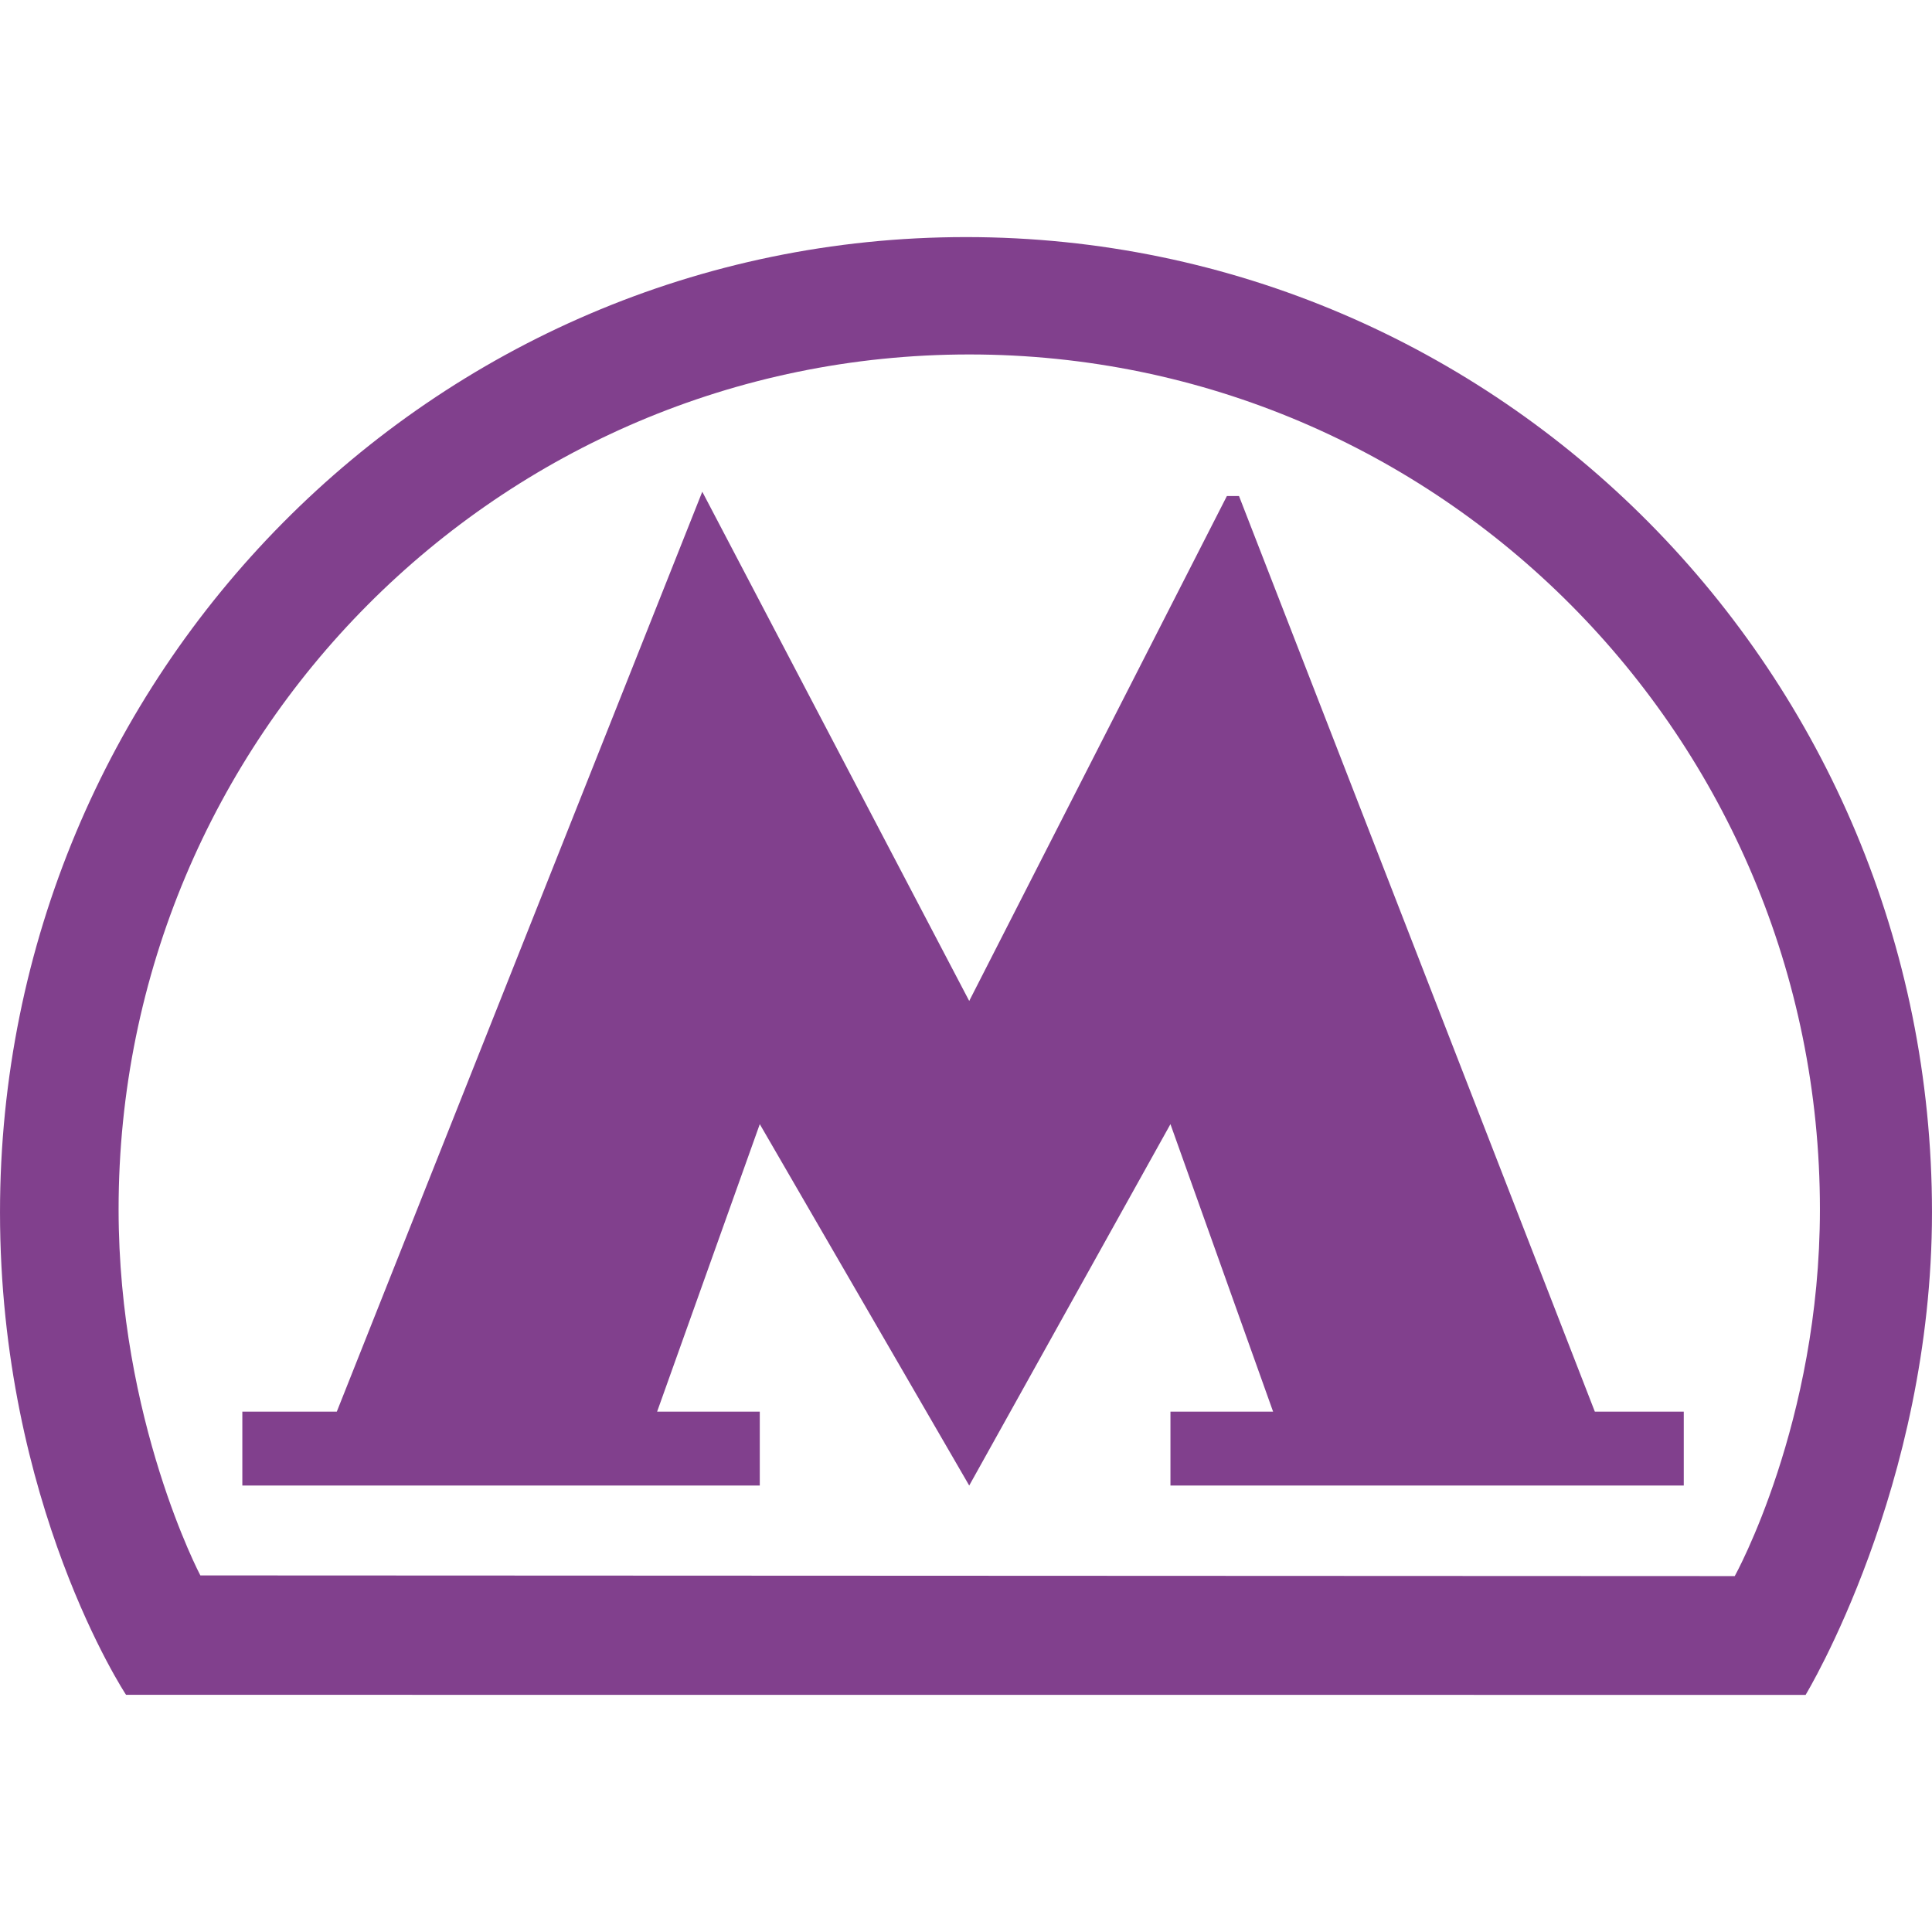 <?xml version="1.0" encoding="UTF-8"?> <svg xmlns="http://www.w3.org/2000/svg" xmlns:xlink="http://www.w3.org/1999/xlink" version="1.1" width="512" height="512" x="0" y="0" viewBox="0 0 95.44 95.441" style="enable-background:new 0 0 512 512" xml:space="preserve" class=""><g><path d="M47.721 11.712C21.366 11.712 0 33.281 0 59.888c0 14.427 6.226 23.836 6.226 23.836l82.97.004s6.244-10.283 6.244-23.841c0-26.606-21.366-48.175-47.719-48.175zm37.975 66.147-75.799-.033s-4.039-7.649-4.039-18.09c0-23.32 18.814-42.226 42.023-42.226 23.208 0 42.023 18.905 42.023 42.226.001 10.559-4.208 18.123-4.208 18.123z" fill="#81408d" opacity="1" data-original="#000000" class=""></path><path d="m61.207 24.505-.599-.001-12.729 24.943-13.187-25.156-18.055 45.445h-4.666v3.65h25.562v-3.65h-5.072l5.072-14.203 10.346 17.853 9.941-17.853 5.071 14.203H57.82v3.65h25.358v-3.65h-4.393z" fill="#81408d" opacity="1" data-original="#000000" class=""></path></g></svg> 